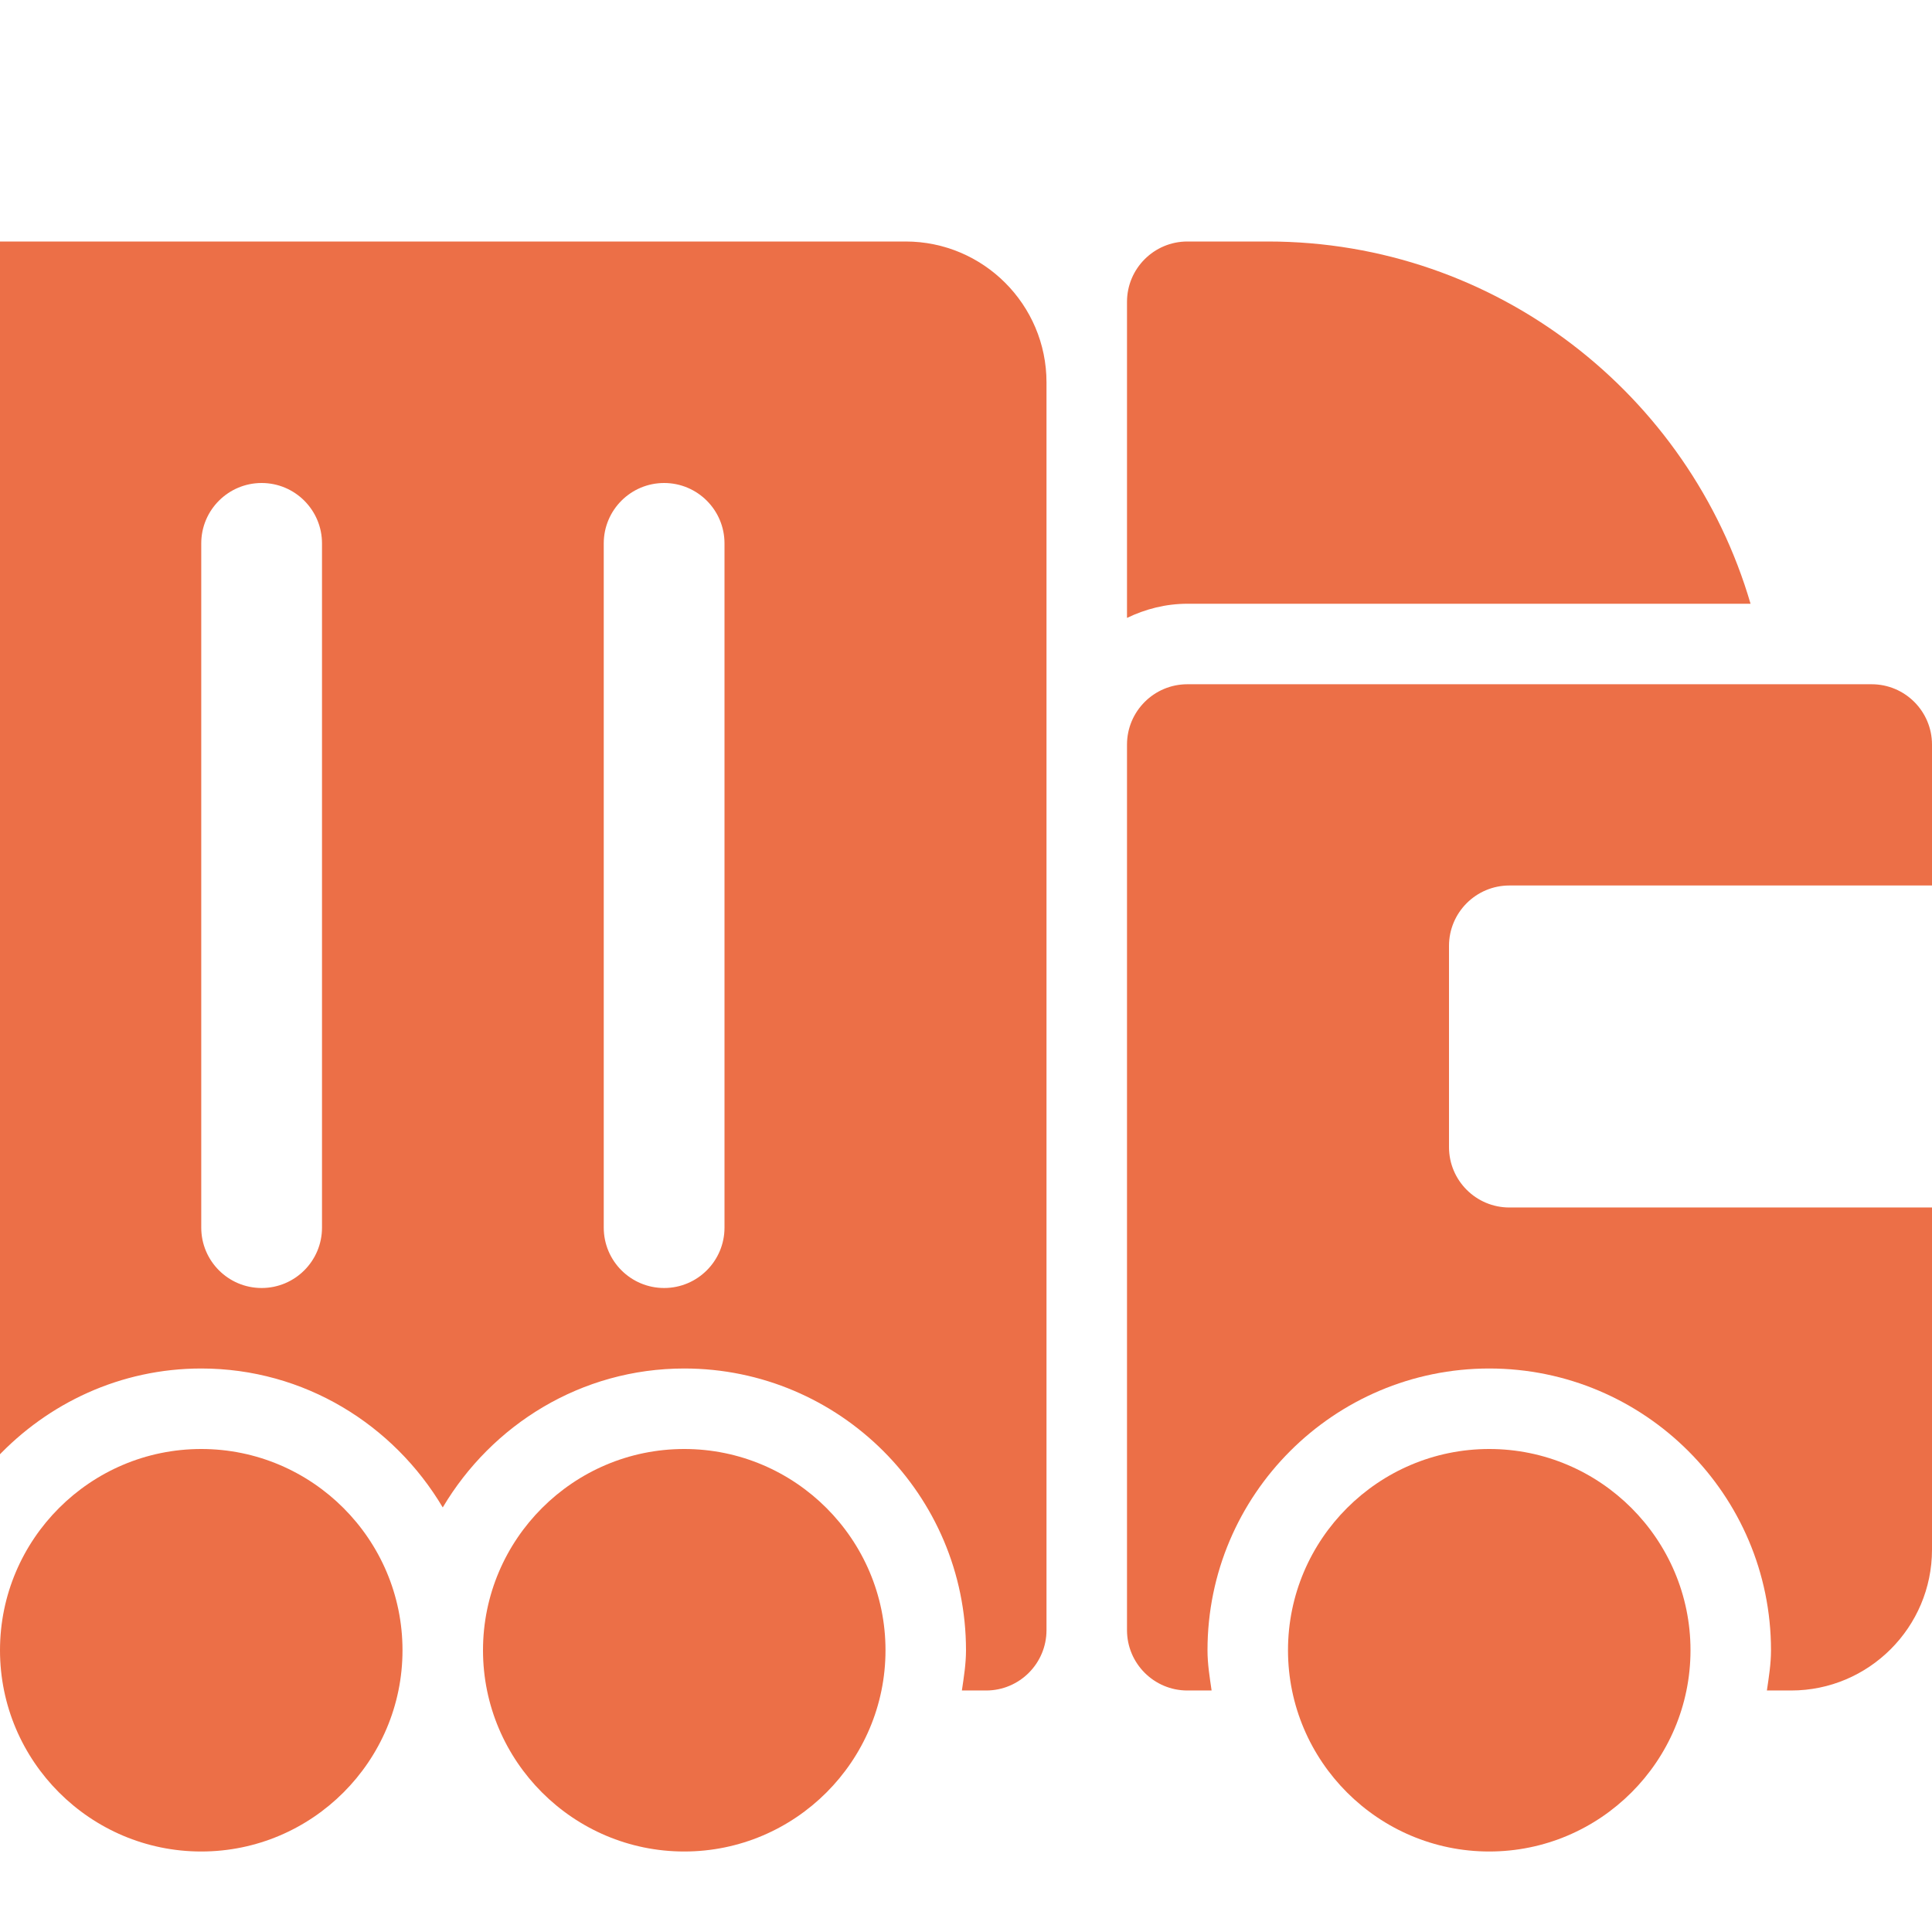 <svg id="bold" enable-background="new 0 0 24 24" height="512" viewBox="0 0 24 24" width="512" xmlns="http://www.w3.org/2000/svg"><g><g><g><path fill="#ec6f47" d="m18.5 23c-1.378 0-2.5-1.122-2.5-2.5s1.122-2.5 2.5-2.5 2.5 1.122 2.5 2.5-1.122 2.5-2.5 2.5z"/></g></g></g><g><g><g><path fill="#ec6f47" d="m14.75 7.5h6.996c-.759-2.596-3.158-4.5-5.996-4.5h-1c-.414 0-.75.336-.75.75v3.926c.228-.11.481-.176.75-.176z"/></g></g></g><g><g><g><path fill="#ec6f47" d="m8.5 23c-1.378 0-2.5-1.122-2.5-2.5s1.122-2.5 2.5-2.5 2.5 1.122 2.5 2.5-1.122 2.5-2.5 2.5z"/></g></g></g><g><g><g><path fill="#ec6f47" d="m11.25 3h-11.293v15.11c.639-.679 1.539-1.11 2.543-1.11 1.28 0 2.39.698 3 1.726.61-1.028 1.72-1.726 3-1.726 1.93 0 3.5 1.57 3.5 3.5 0 .171-.027.335-.051.5h.301c.414 0 .75-.336.75-.75v-15.5c0-.965-.785-1.75-1.75-1.75zm-7.25 12.25c0 .414-.336.75-.75.75s-.75-.336-.75-.75v-8.5c0-.414.336-.75.75-.75s.75.336.75.75zm5 0c0 .414-.336.75-.75.75s-.75-.336-.75-.75v-8.5c0-.414.336-.75.75-.75s.75.336.75.75z"/></g></g></g><g><g><g><path fill="#ec6f47" d="m2.5 23c-1.378 0-2.5-1.122-2.5-2.5s1.122-2.5 2.5-2.5 2.5 1.122 2.5 2.5-1.122 2.5-2.5 2.5z"/></g></g></g><g><g><g><path fill="#ec6f47" d="m18.75 11h5.25v-1.75c0-.414-.336-.75-.75-.75h-8.5c-.414 0-.75.336-.75.75v11c0 .414.336.75.75.75h.301c-.024-.165-.051-.329-.051-.5 0-1.93 1.57-3.5 3.5-3.5s3.5 1.57 3.5 3.5c0 .171-.027.335-.051.5h.301c.965 0 1.75-.785 1.75-1.75v-4.25h-5.25c-.414 0-.75-.336-.75-.75v-2.5c0-.414.336-.75.75-.75z"/></g></g></g></svg>